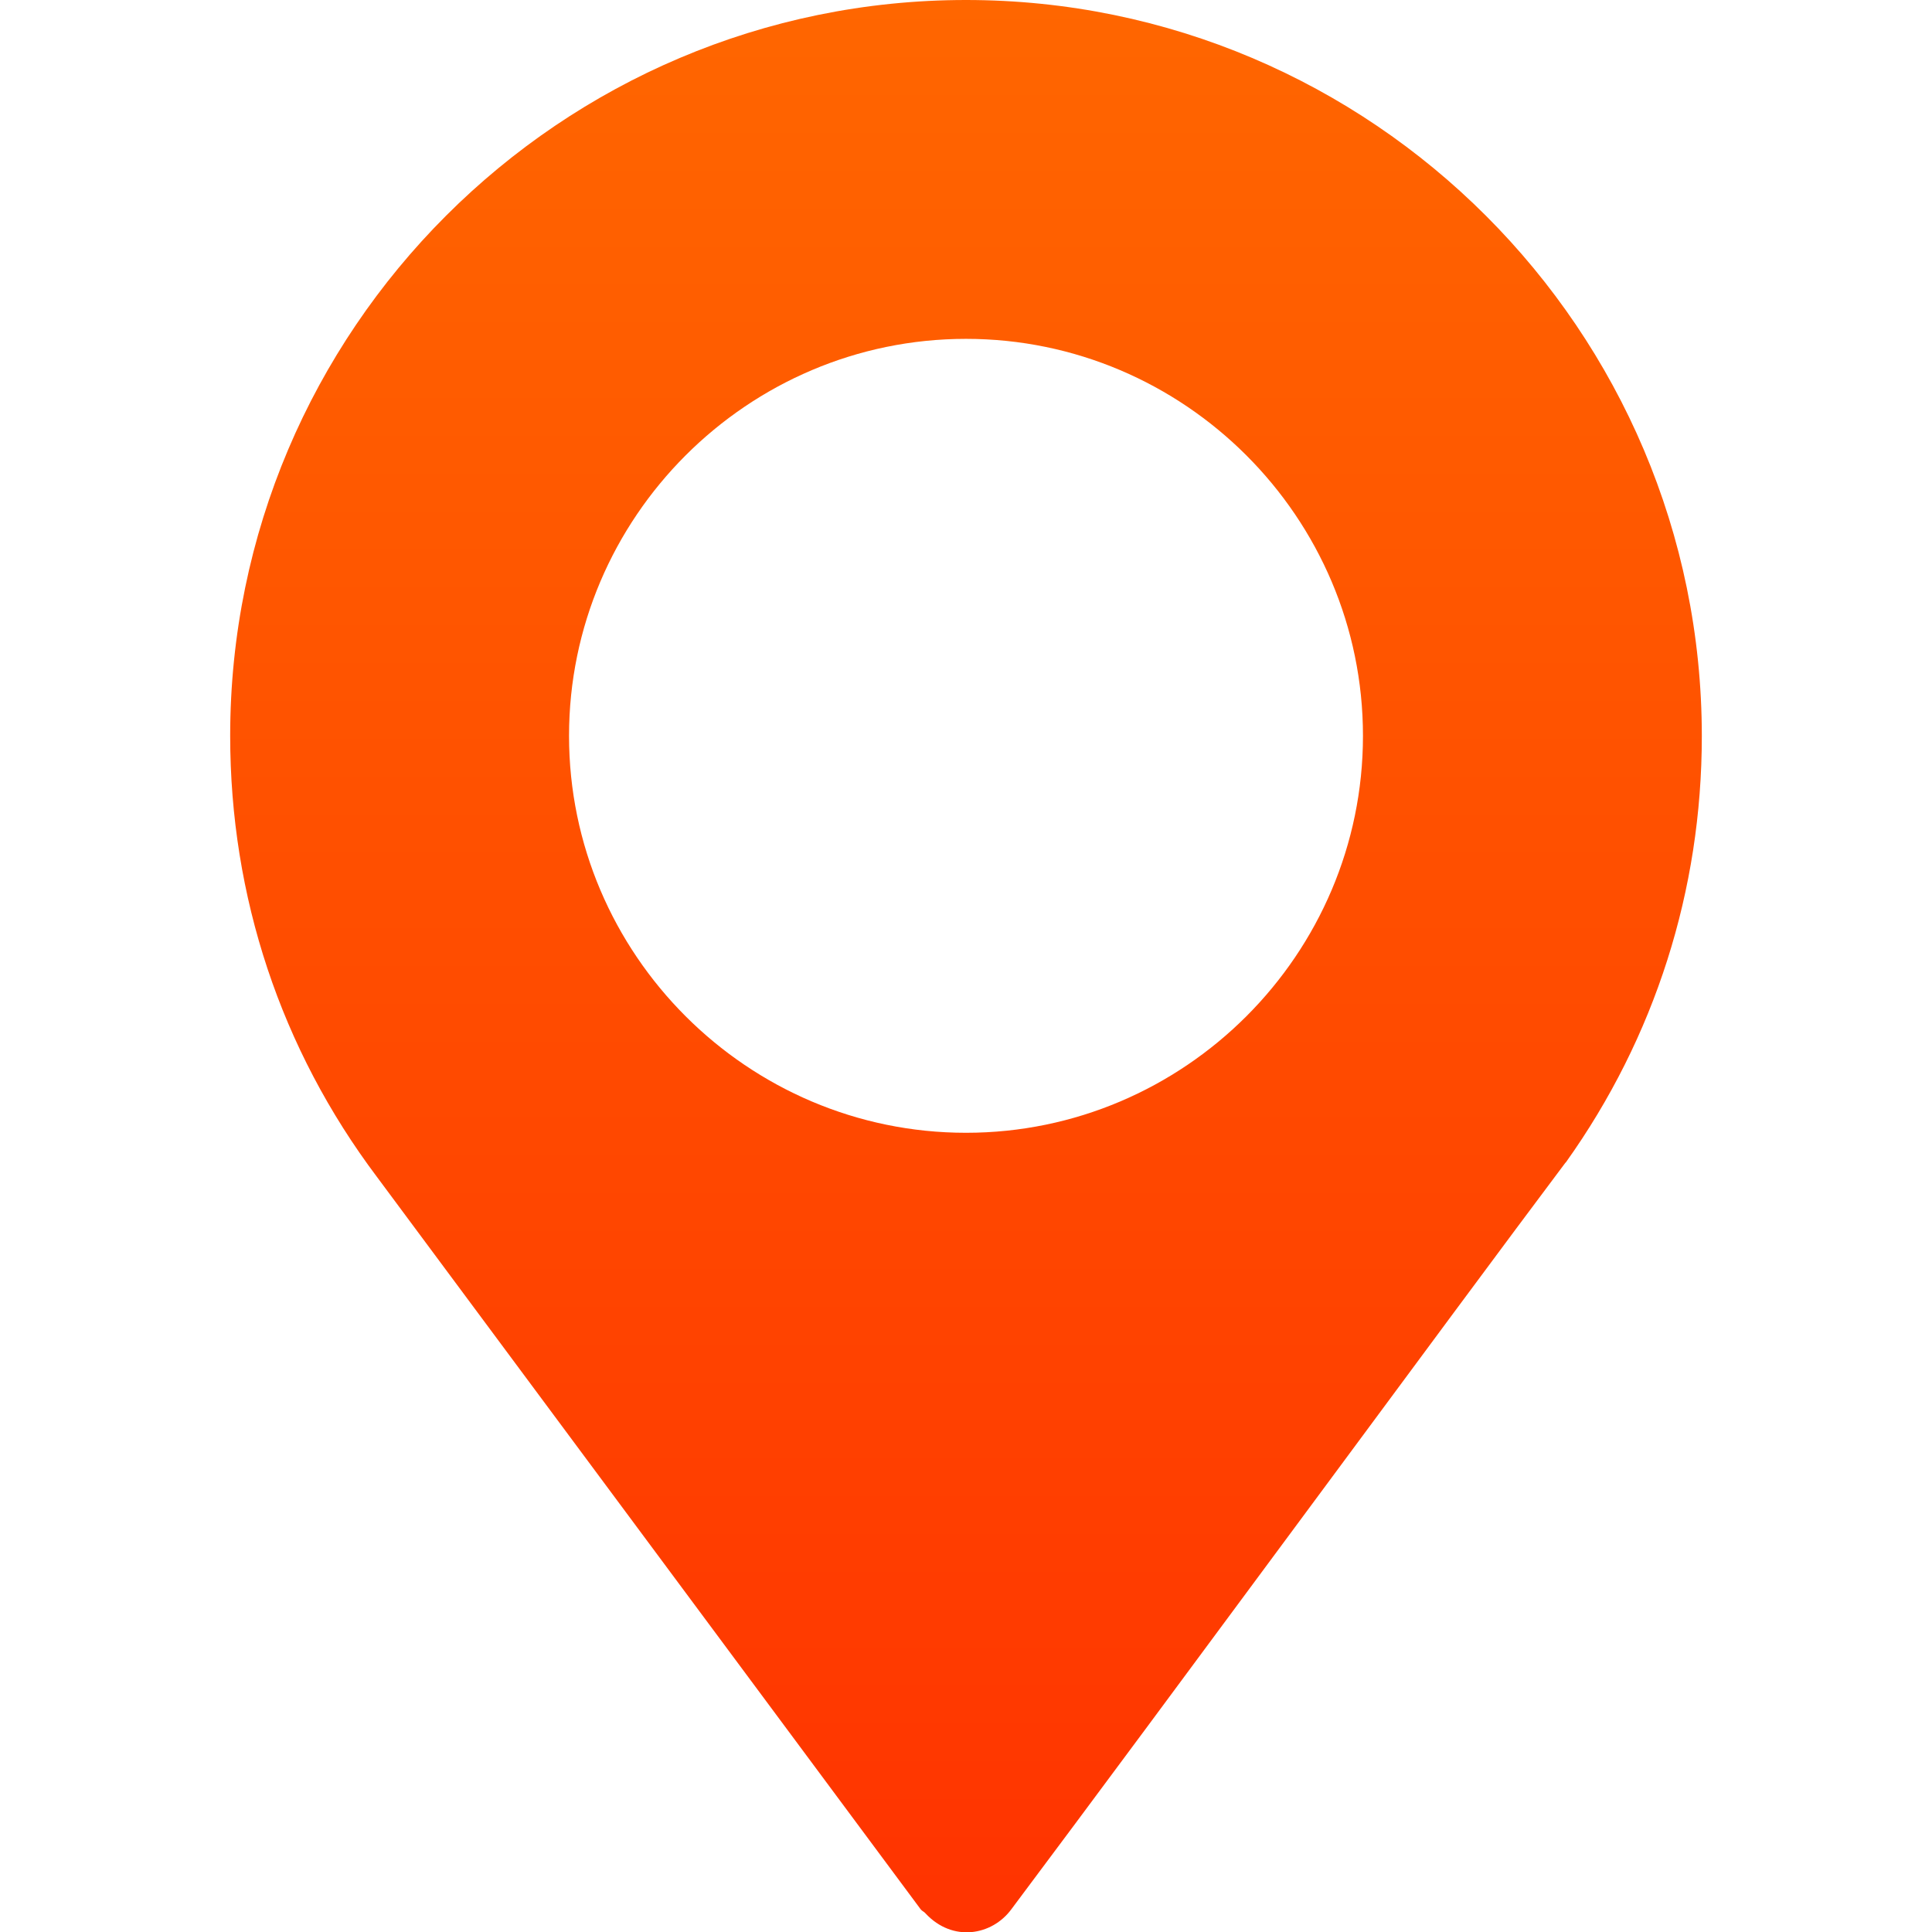<?xml version="1.0" encoding="utf-8"?>
<!-- Generator: Adobe Illustrator 28.0.0, SVG Export Plug-In . SVG Version: 6.00 Build 0)  -->
<svg version="1.1" id="Capa_1" xmlns="http://www.w3.org/2000/svg" xmlns:xlink="http://www.w3.org/1999/xlink" x="0px" y="0px"
	 viewBox="0 0 512 512" style="enable-background:new 0 0 512 512;" xml:space="preserve">
<style type="text/css">
	.st0{fill:url(#SVGID_1_);}
</style>
<g>
	<g>
		<linearGradient id="SVGID_1_" gradientUnits="userSpaceOnUse" x1="256" y1="512" x2="256" y2="-9.094947e-13">
			<stop  offset="0" style="stop-color:#FF3300"/>
			<stop  offset="1" style="stop-color:#FF6600"/>
		</linearGradient>
		<path class="st0" d="M256,0C148.5,0,61,87.5,61,195c0,42.6,13.4,83,38.9,116.9L244,506c0.4,0.5,0.9,0.6,1.3,1.1
			c7.2,7.7,17.6,5.8,22.7-1.1c41.5-55.4,117.5-158.8,146.8-197.8c0,0,0,0,0,0l0.2-0.2c23.6-33.1,36-72.1,36-112.9
			C451,87.5,363.5,0,256,0z M256,300.2c-57.9,0-105.2-47.3-105.2-105.2S198.1,89.8,256,89.8S361.2,137.1,361.2,195
			S313.9,300.2,256,300.2z"/>
	</g>
</g>
</svg>
